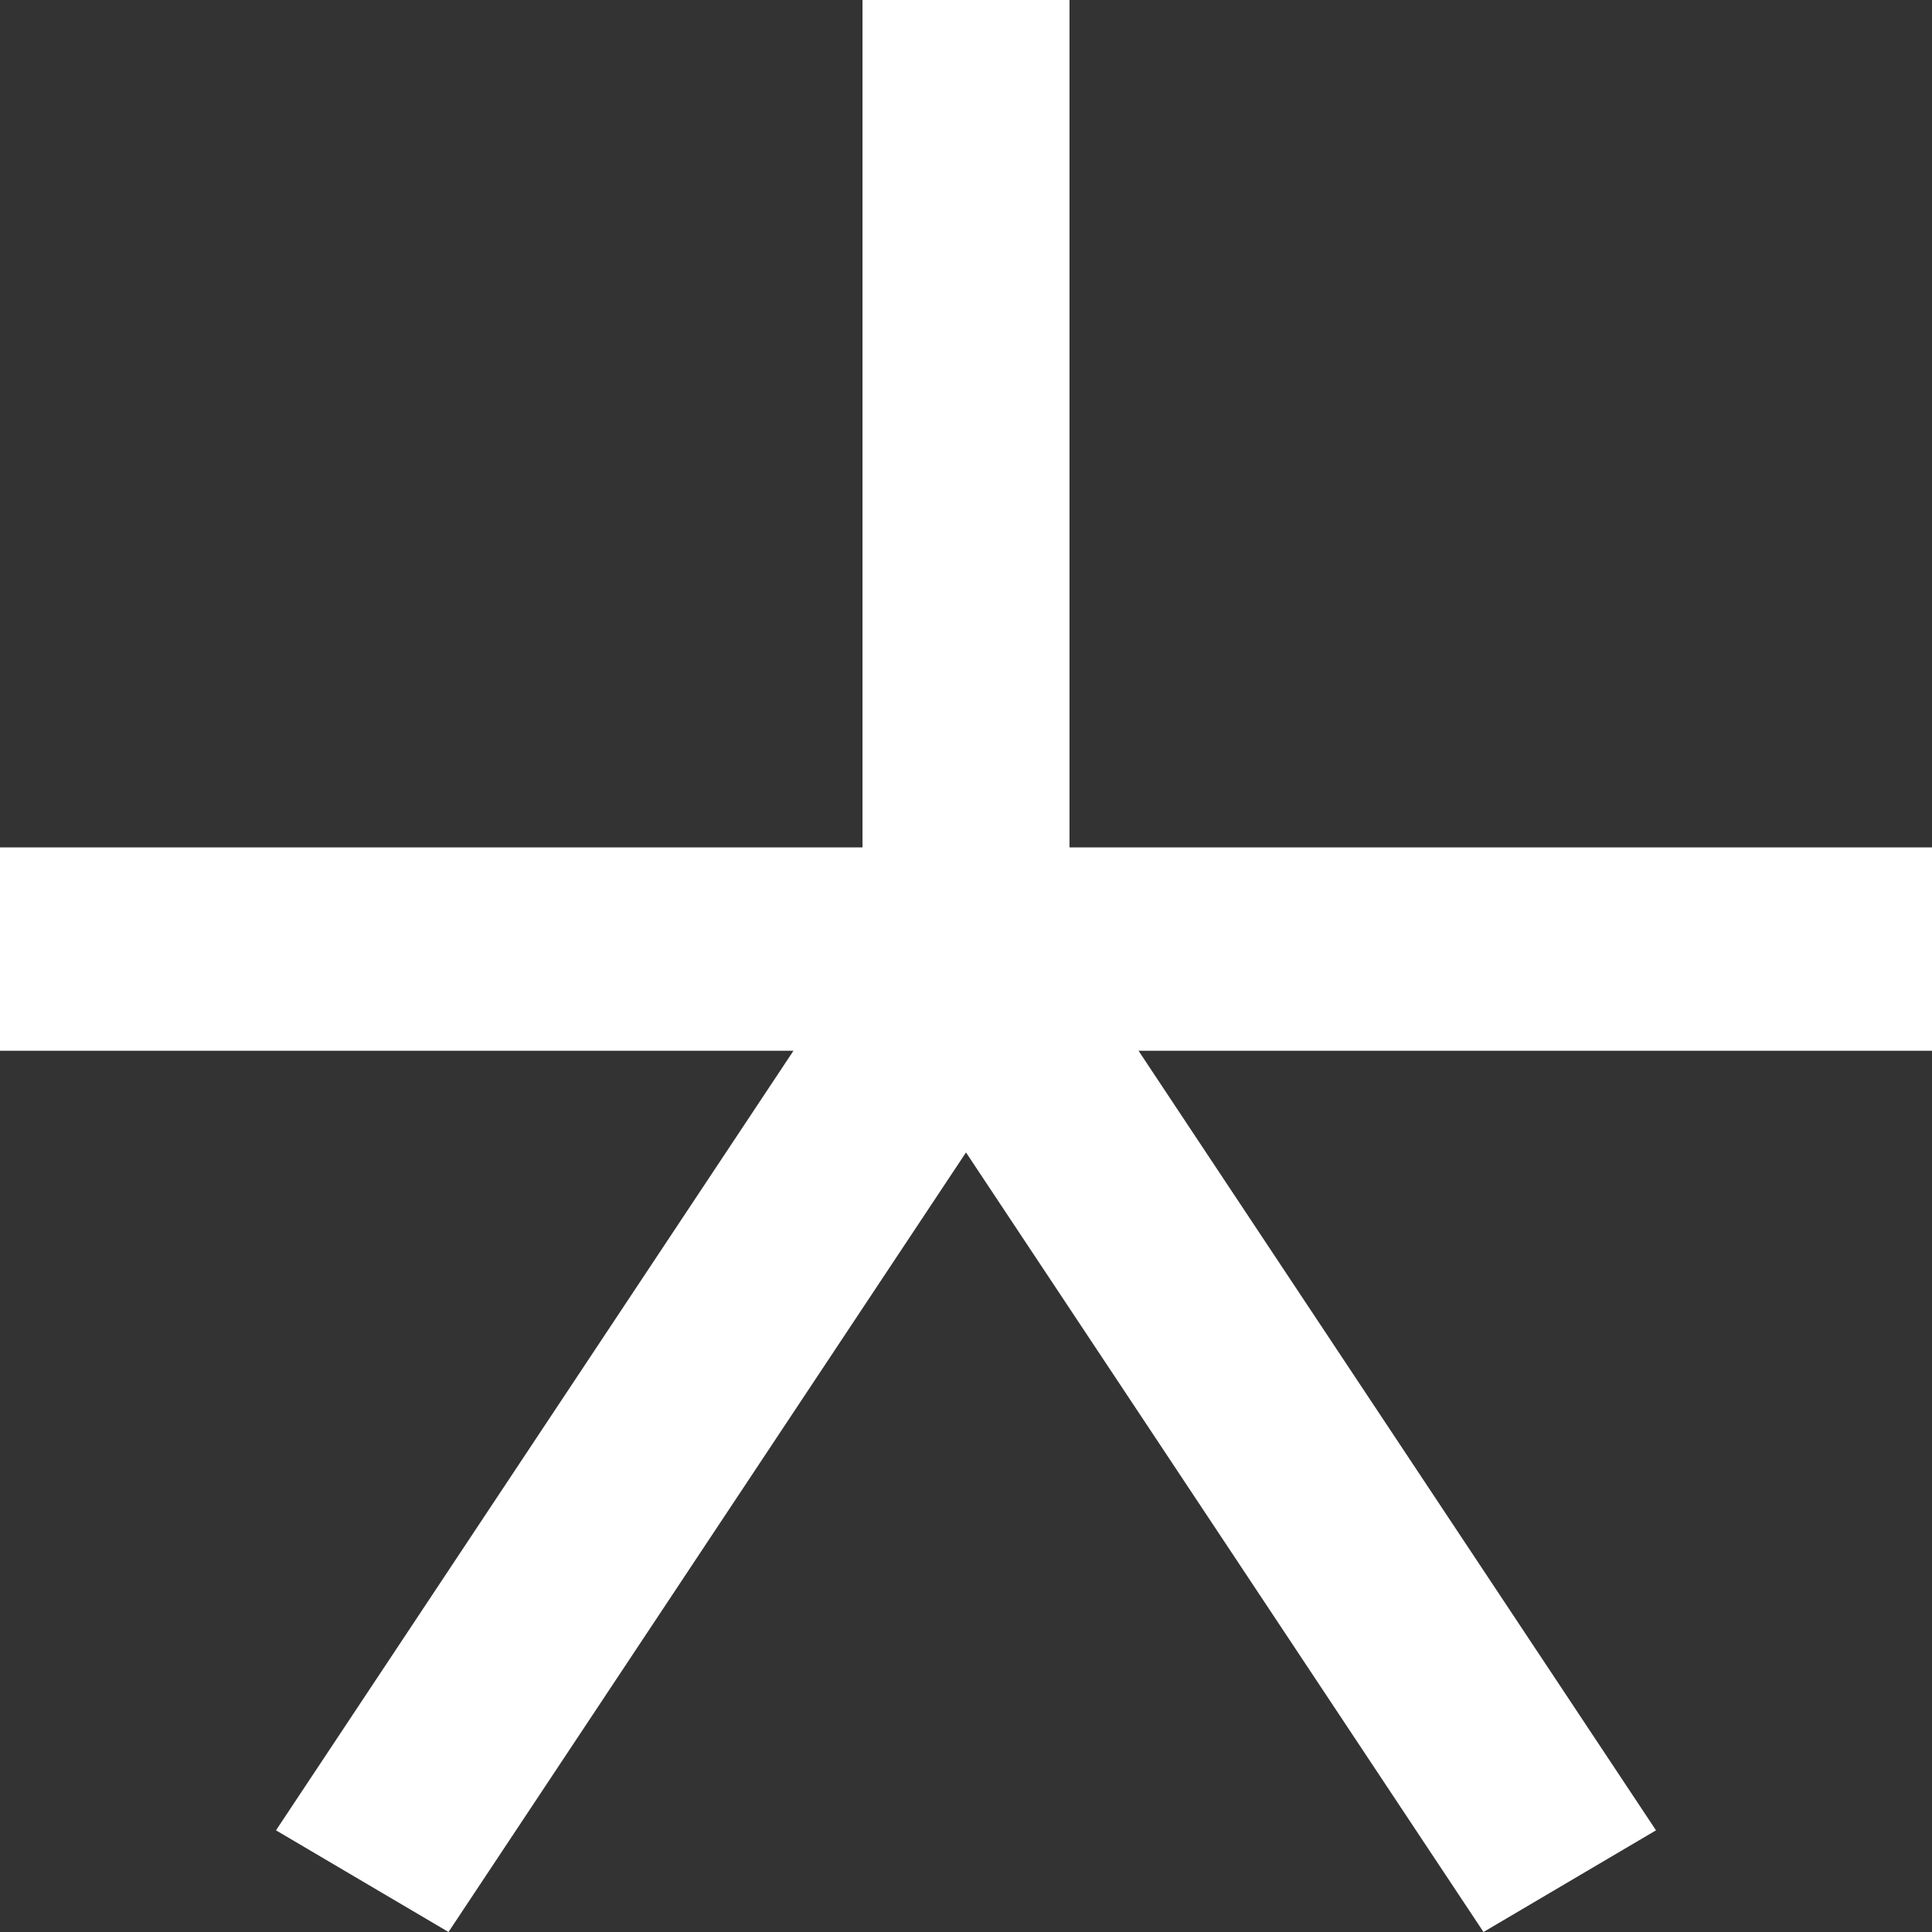 <svg width="48" height="48" viewBox="0 0 48 48" fill="none" xmlns="http://www.w3.org/2000/svg">
<rect x="0" y="0" width="48" height="48" fill="#333333" stroke="none"/>
<path d="M0 26.105V21.053H21.429V0H26.571V21.053H48V26.105H28.286L41.143 45.474L36.857 48L24 28.632L11.143 48L6.857 45.474L19.714 26.105H0Z" fill="white"/>
</svg>
